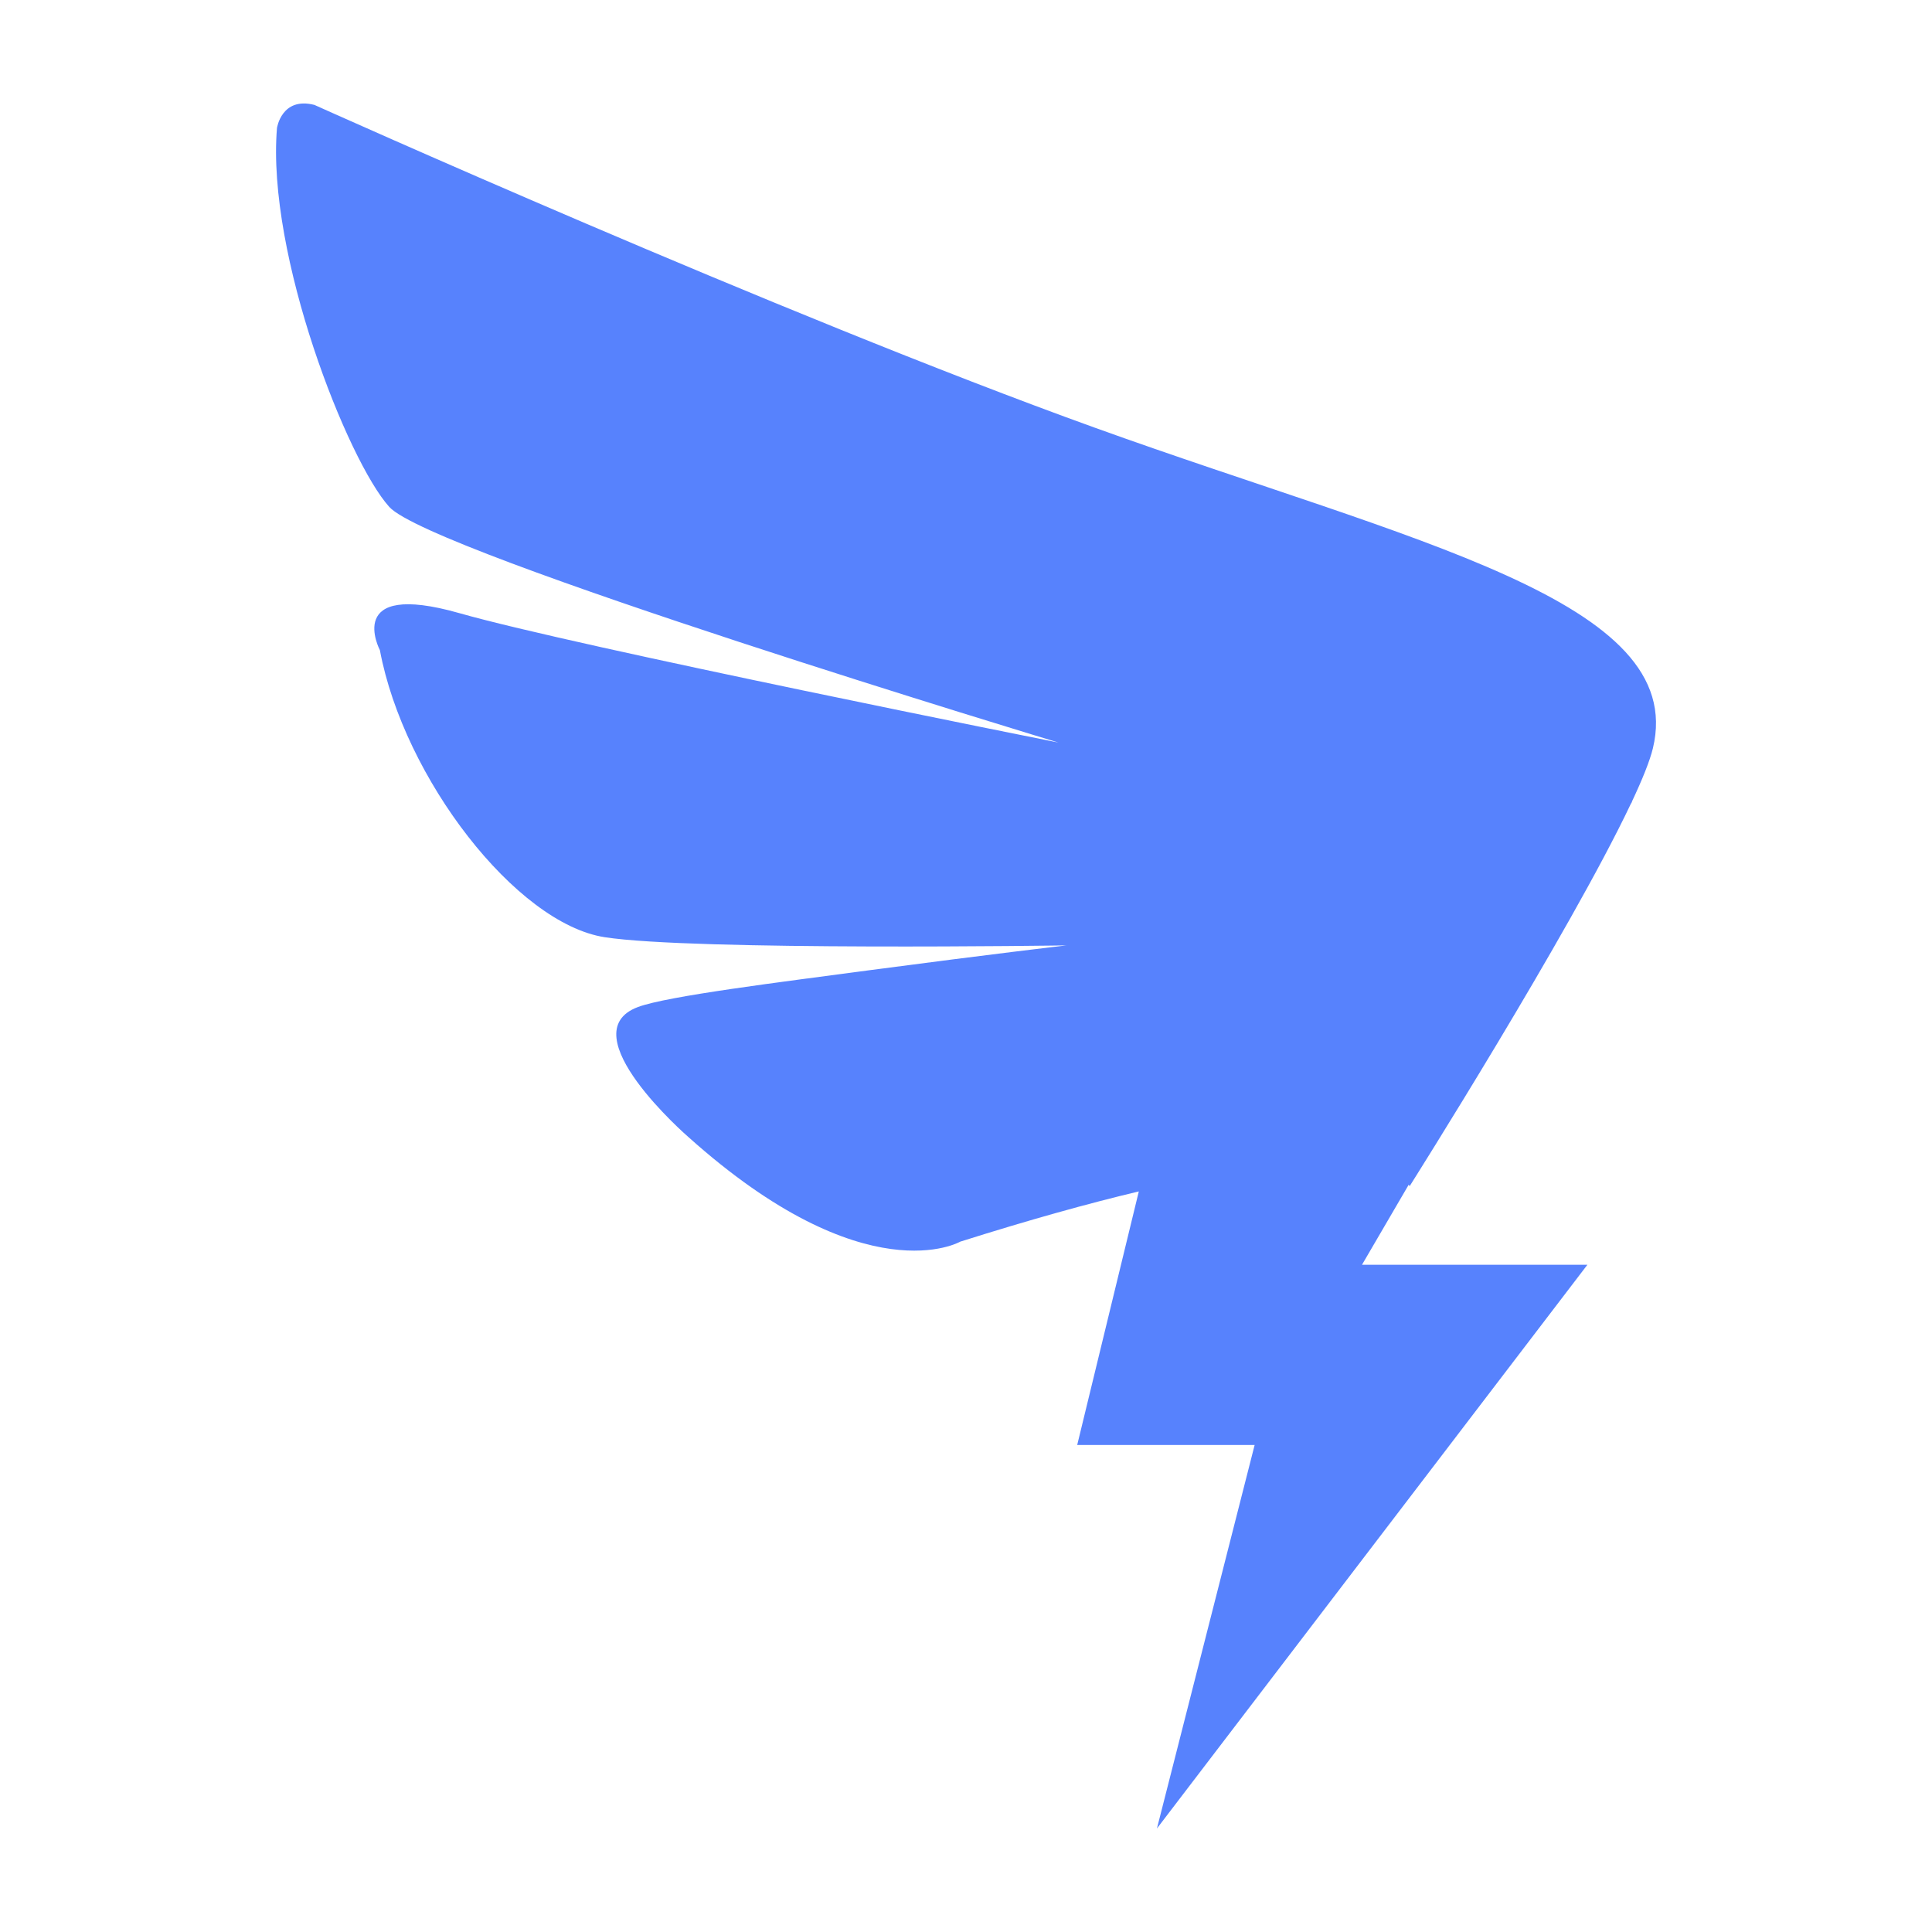 <svg height="56" viewBox="0 0 56 56" width="56" xmlns="http://www.w3.org/2000/svg"><path d="m47.91 21.69c-.089.366-.305.902-.61 1.549h.007l-.036.059c-1.775 3.744-6.413 11.085-6.413 11.085s-.007-.018-.025-.045l-1.355 2.322h6.533l-12.477 16.34 2.832-11.116h-5.143l1.786-7.35c-1.444.343-3.152.816-5.176 1.456 0 0-2.736 1.579-7.885-3.037 0 0-3.47-3.01-1.457-3.764.856-.32 4.155-.725 6.751-1.072 3.508-.464 5.668-.714 5.668-.714s-10.819.161-13.384-.238c-2.567-.397-5.821-4.614-6.515-8.32 0 0-1.072-2.034 2.307-1.072 3.379.965 17.363 3.751 17.363 3.751s-18.187-5.491-19.397-6.83c-1.21-1.34-3.561-7.313-3.256-10.983 0 0 .133-.915 1.086-.67 0 0 13.446 6.052 22.64 9.363 9.195 3.312 17.188 4.998 16.156 9.285z" fill="#5782fd"/></svg>